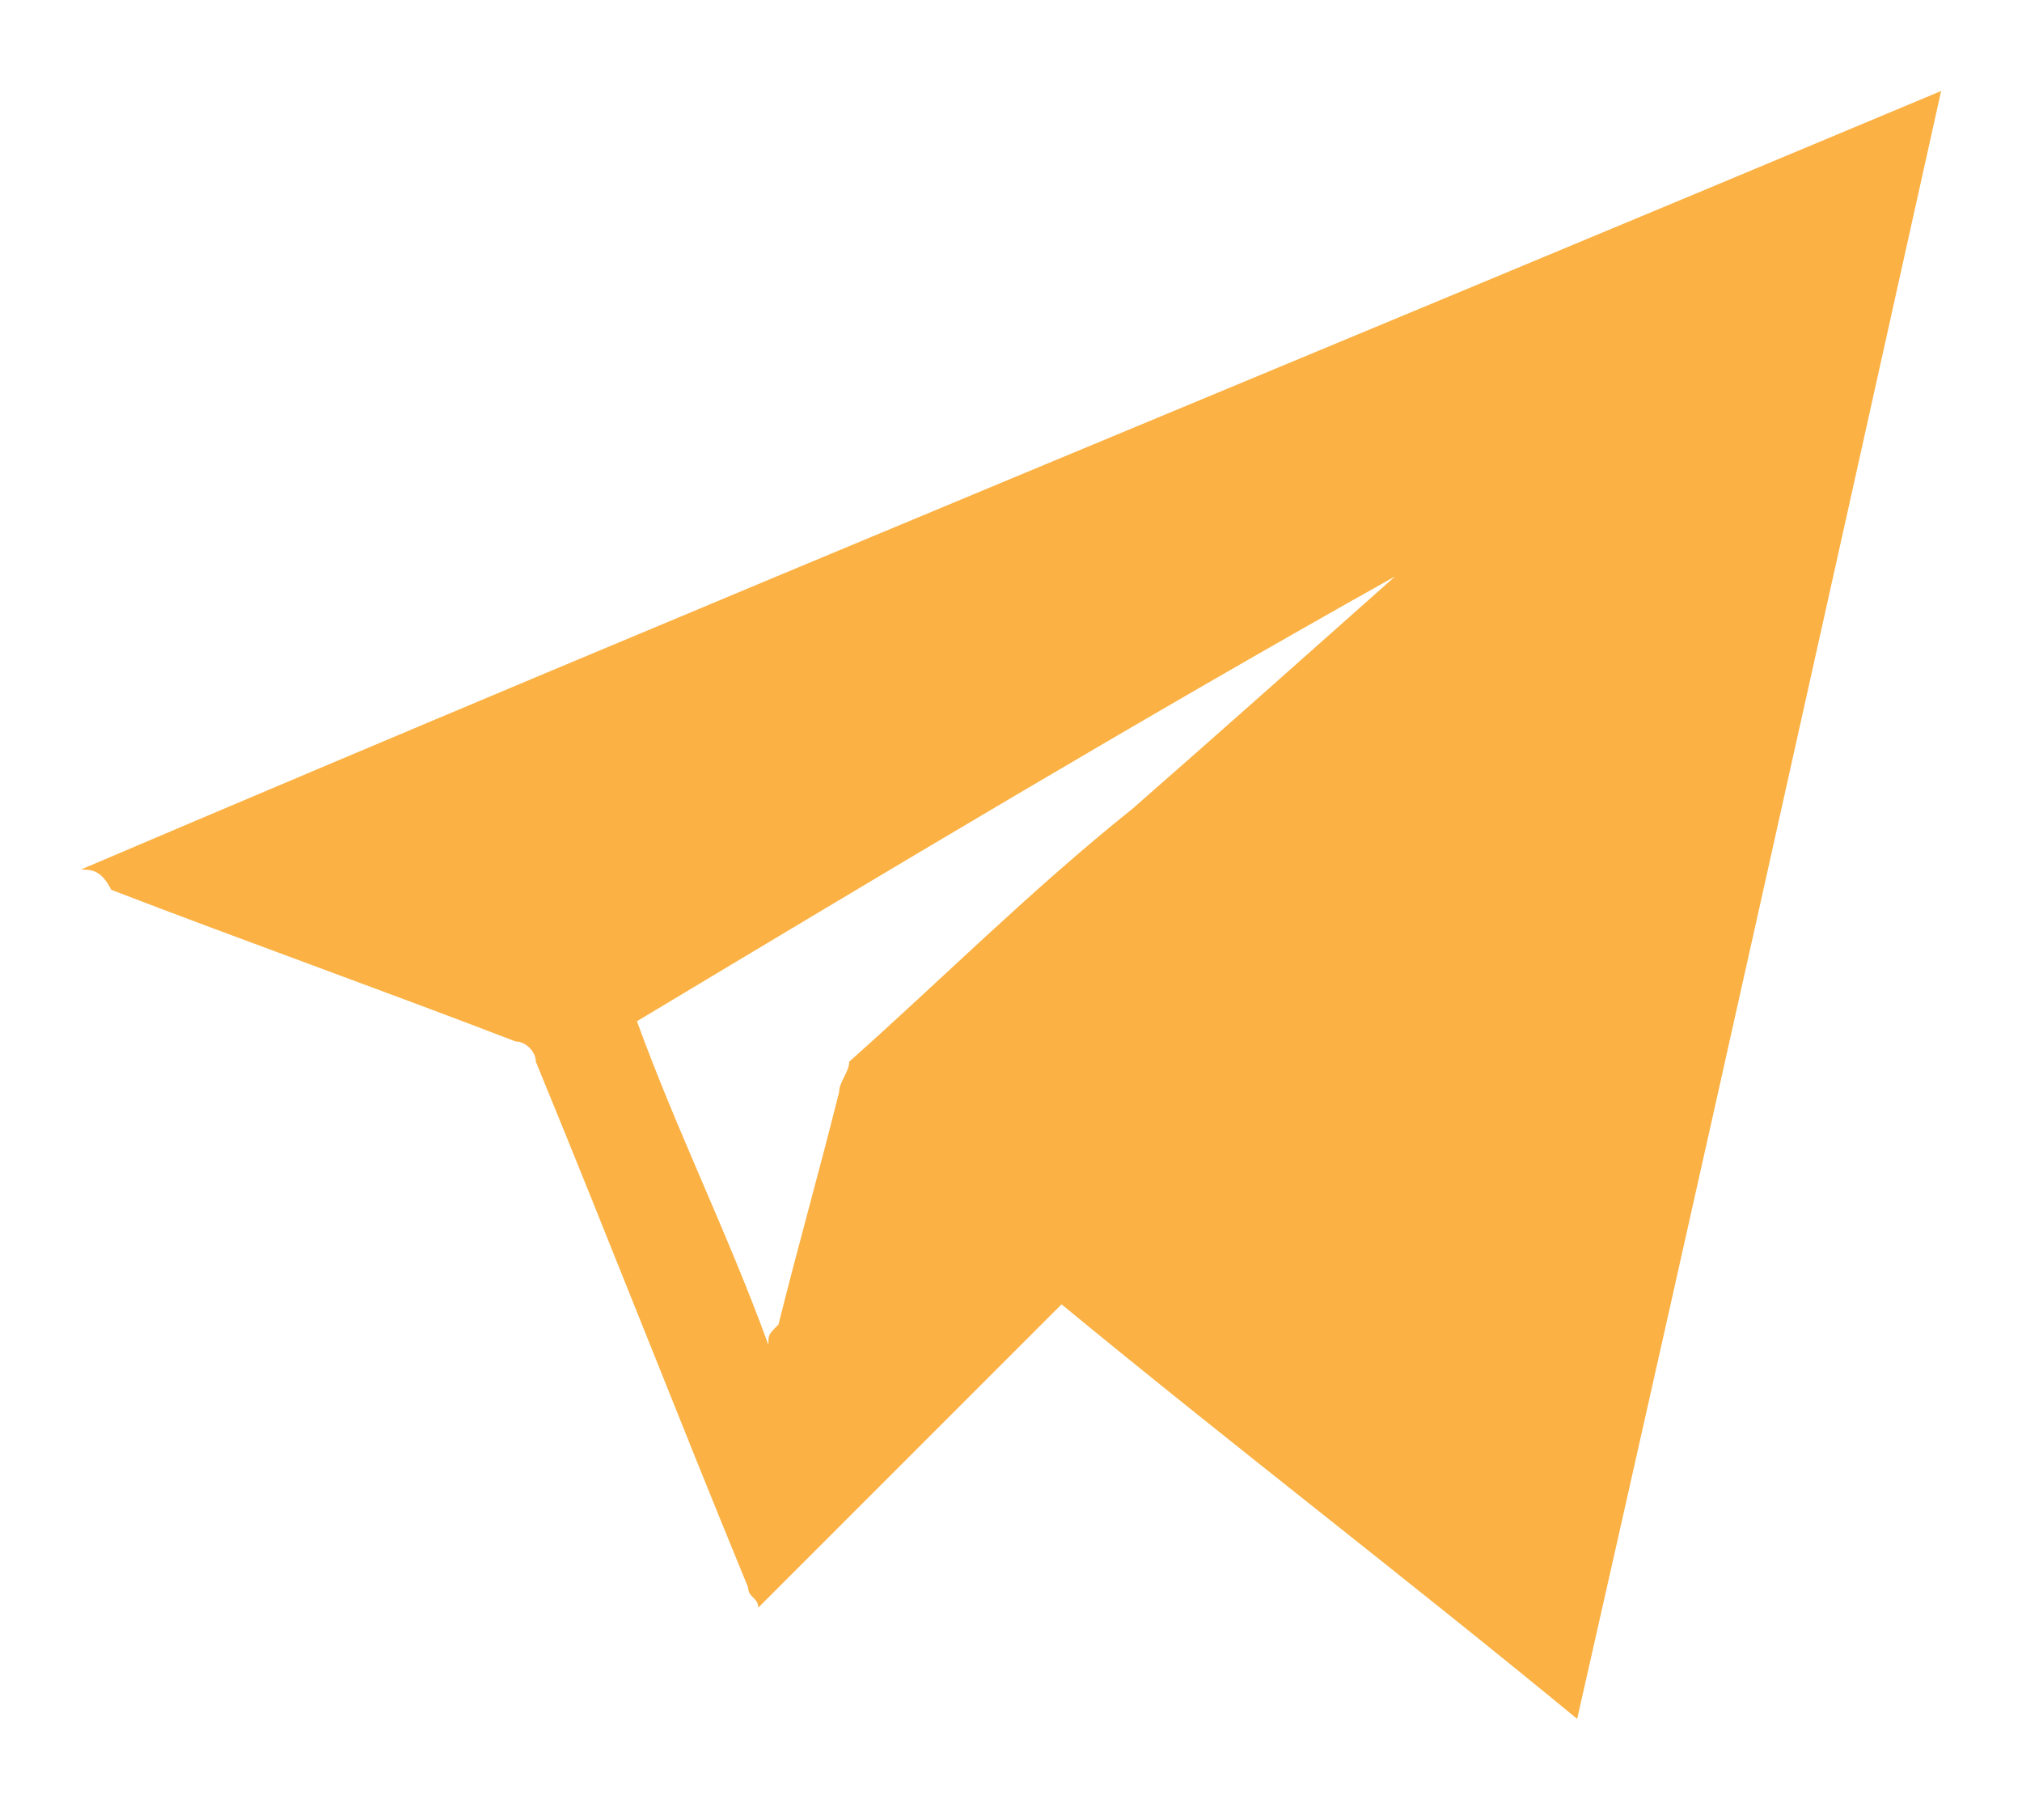 <?xml version="1.0" encoding="utf-8"?>
<!-- Generator: Adobe Illustrator 27.0.0, SVG Export Plug-In . SVG Version: 6.00 Build 0)  -->
<svg version="1.1" id="Layer_1" xmlns="http://www.w3.org/2000/svg" xmlns:xlink="http://www.w3.org/1999/xlink" x="0px" y="0px"
	 viewBox="0 0 20 18" style="enable-background:new 0 0 20 18;" xml:space="preserve">
<style type="text/css">
	.st0{fill:#FBB143;}
	.st1{display:none;fill:#FBB143;}
	.st2{display:none;}
	.st3{display:inline;}
	.st4{display:inline;clip-path:url(#SVGID_00000006686180094733830690000010839883364109411216_);fill:#FBB143;}
</style>
<path class="st0" d="M19.2,0.9c-1.2,5.4-2.4,10.8-3.6,16.1c-1.7-1.4-3.4-2.7-5.1-4.1c-1,1-2,2-3,3c0-0.1-0.1-0.1-0.1-0.2
	C6.7,14,6,12.2,5.3,10.5c0-0.1-0.1-0.2-0.2-0.2c-1.3-0.5-2.7-1-4-1.5C1,8.6,0.9,8.6,0.8,8.6C6.9,6,13,3.5,19.2,0.9 M13.8,5.7
	C13.8,5.7,13.8,5.7,13.8,5.7c-2.5,1.4-5,2.9-7.5,4.4c0.4,1.1,0.9,2.1,1.3,3.2c0-0.1,0-0.1,0.1-0.2c0.2-0.8,0.4-1.5,0.6-2.3
	c0-0.1,0.1-0.2,0.1-0.3c0.9-0.8,1.8-1.7,2.8-2.5C12,7.3,12.9,6.5,13.8,5.7"/>
<path class="st1" d="M16.8,2.8c-1.3-0.6-2.6-1-4-1.3c-0.2,0.3-0.4,0.7-0.5,1.1c-1.5-0.2-3-0.2-4.5,0C7.6,2.2,7.4,1.8,7.2,1.5
	c-1.4,0.2-2.8,0.7-4,1.3C0.7,6.6,0,10.3,0.3,14c1.7,1.3,3.3,2,4.9,2.5C5.7,16,6,15.4,6.3,14.8c-0.6-0.2-1.1-0.5-1.7-0.8
	c0.1-0.1,0.3-0.2,0.4-0.3c3.2,1.5,6.7,1.5,9.9,0c0.1,0.1,0.3,0.2,0.4,0.3c-0.5,0.3-1.1,0.6-1.7,0.8c0.3,0.6,0.7,1.2,1.1,1.7
	c1.6-0.5,3.3-1.3,5-2.5C20.1,9.7,19,6,16.8,2.8 M6.8,11.7c-1,0-1.8-0.9-1.8-2c0-1.1,0.8-2,1.8-2c1,0,1.8,0.9,1.8,2
	C8.5,10.8,7.7,11.7,6.8,11.7 M13.2,11.7c-1,0-1.8-0.9-1.8-2c0-1.1,0.8-2,1.8-2c1,0,1.8,0.9,1.8,2C15,10.8,14.2,11.7,13.2,11.7"/>
<g class="st2">
	<defs>
		<path id="SVGID_1_" d="M13.9,16.2C10.6,11.4,7.3,6.7,4,1.9c0-0.1-0.1-0.1-0.2-0.2c0.7,0,1.4,0,2.1,0c0.1,0,0.2,0.1,0.2,0.1
			C7,3.1,7.9,4.3,8.7,5.6c2.4,3.5,4.8,7,7.2,10.5c0,0.1,0.1,0.1,0.2,0.2c-0.1,0-0.1,0-0.2,0c-0.2,0-0.4,0-0.6,0c-0.4,0-0.8,0-1.2,0
			c0,0,0,0,0,0C14,16.3,13.9,16.3,13.9,16.2 M6.4,0.6c-1.5,0-2.9,0-4.4,0H1.8C4,3.7,6.1,6.8,8.2,9.9c-2.1,2.5-4.3,5-6.4,7.5
			c0.5,0,0.9,0,1.3,0c0.1,0,0.1-0.1,0.2-0.1C4.5,15.9,5.7,14.4,7,13c0.6-0.7,1.2-1.4,1.9-2.2C8.9,10.9,8.9,10.9,9,11
			c1.4,2.1,2.9,4.2,4.3,6.2c0.1,0.1,0.2,0.2,0.3,0.2c1.5,0,2.9,0,4.4,0c0.1,0,0.1,0,0.2,0c-0.1-0.1-0.1-0.1-0.1-0.2
			c-2.1-3.1-4.3-6.2-6.4-9.3c-0.1-0.1-0.1-0.2,0-0.3c0.4-0.4,0.7-0.9,1.1-1.3c1.3-1.6,2.7-3.1,4-4.7c0.3-0.3,0.5-0.6,0.8-1
			c-0.5,0-0.9,0-1.3,0c-0.1,0-0.1,0.1-0.2,0.1c-1.3,1.5-2.6,3-3.9,4.6c-0.4,0.5-0.9,1-1.3,1.5c0,0-0.1-0.1-0.1-0.1
			c-1.4-2-2.7-4-4.1-5.9C6.7,0.6,6.6,0.6,6.4,0.6C6.4,0.6,6.4,0.6,6.4,0.6"/>
	</defs>
	<clipPath id="SVGID_00000066496576370764101950000013433201651011883138_" class="st3">
		<use xlink:href="#SVGID_1_"  style="overflow:visible;"/>
	</clipPath>
	
		<rect x="-2.7" y="-4.6" style="display:inline;clip-path:url(#SVGID_00000066496576370764101950000013433201651011883138_);fill:#FBB143;" width="25.4" height="29"/>
</g>
</svg>
